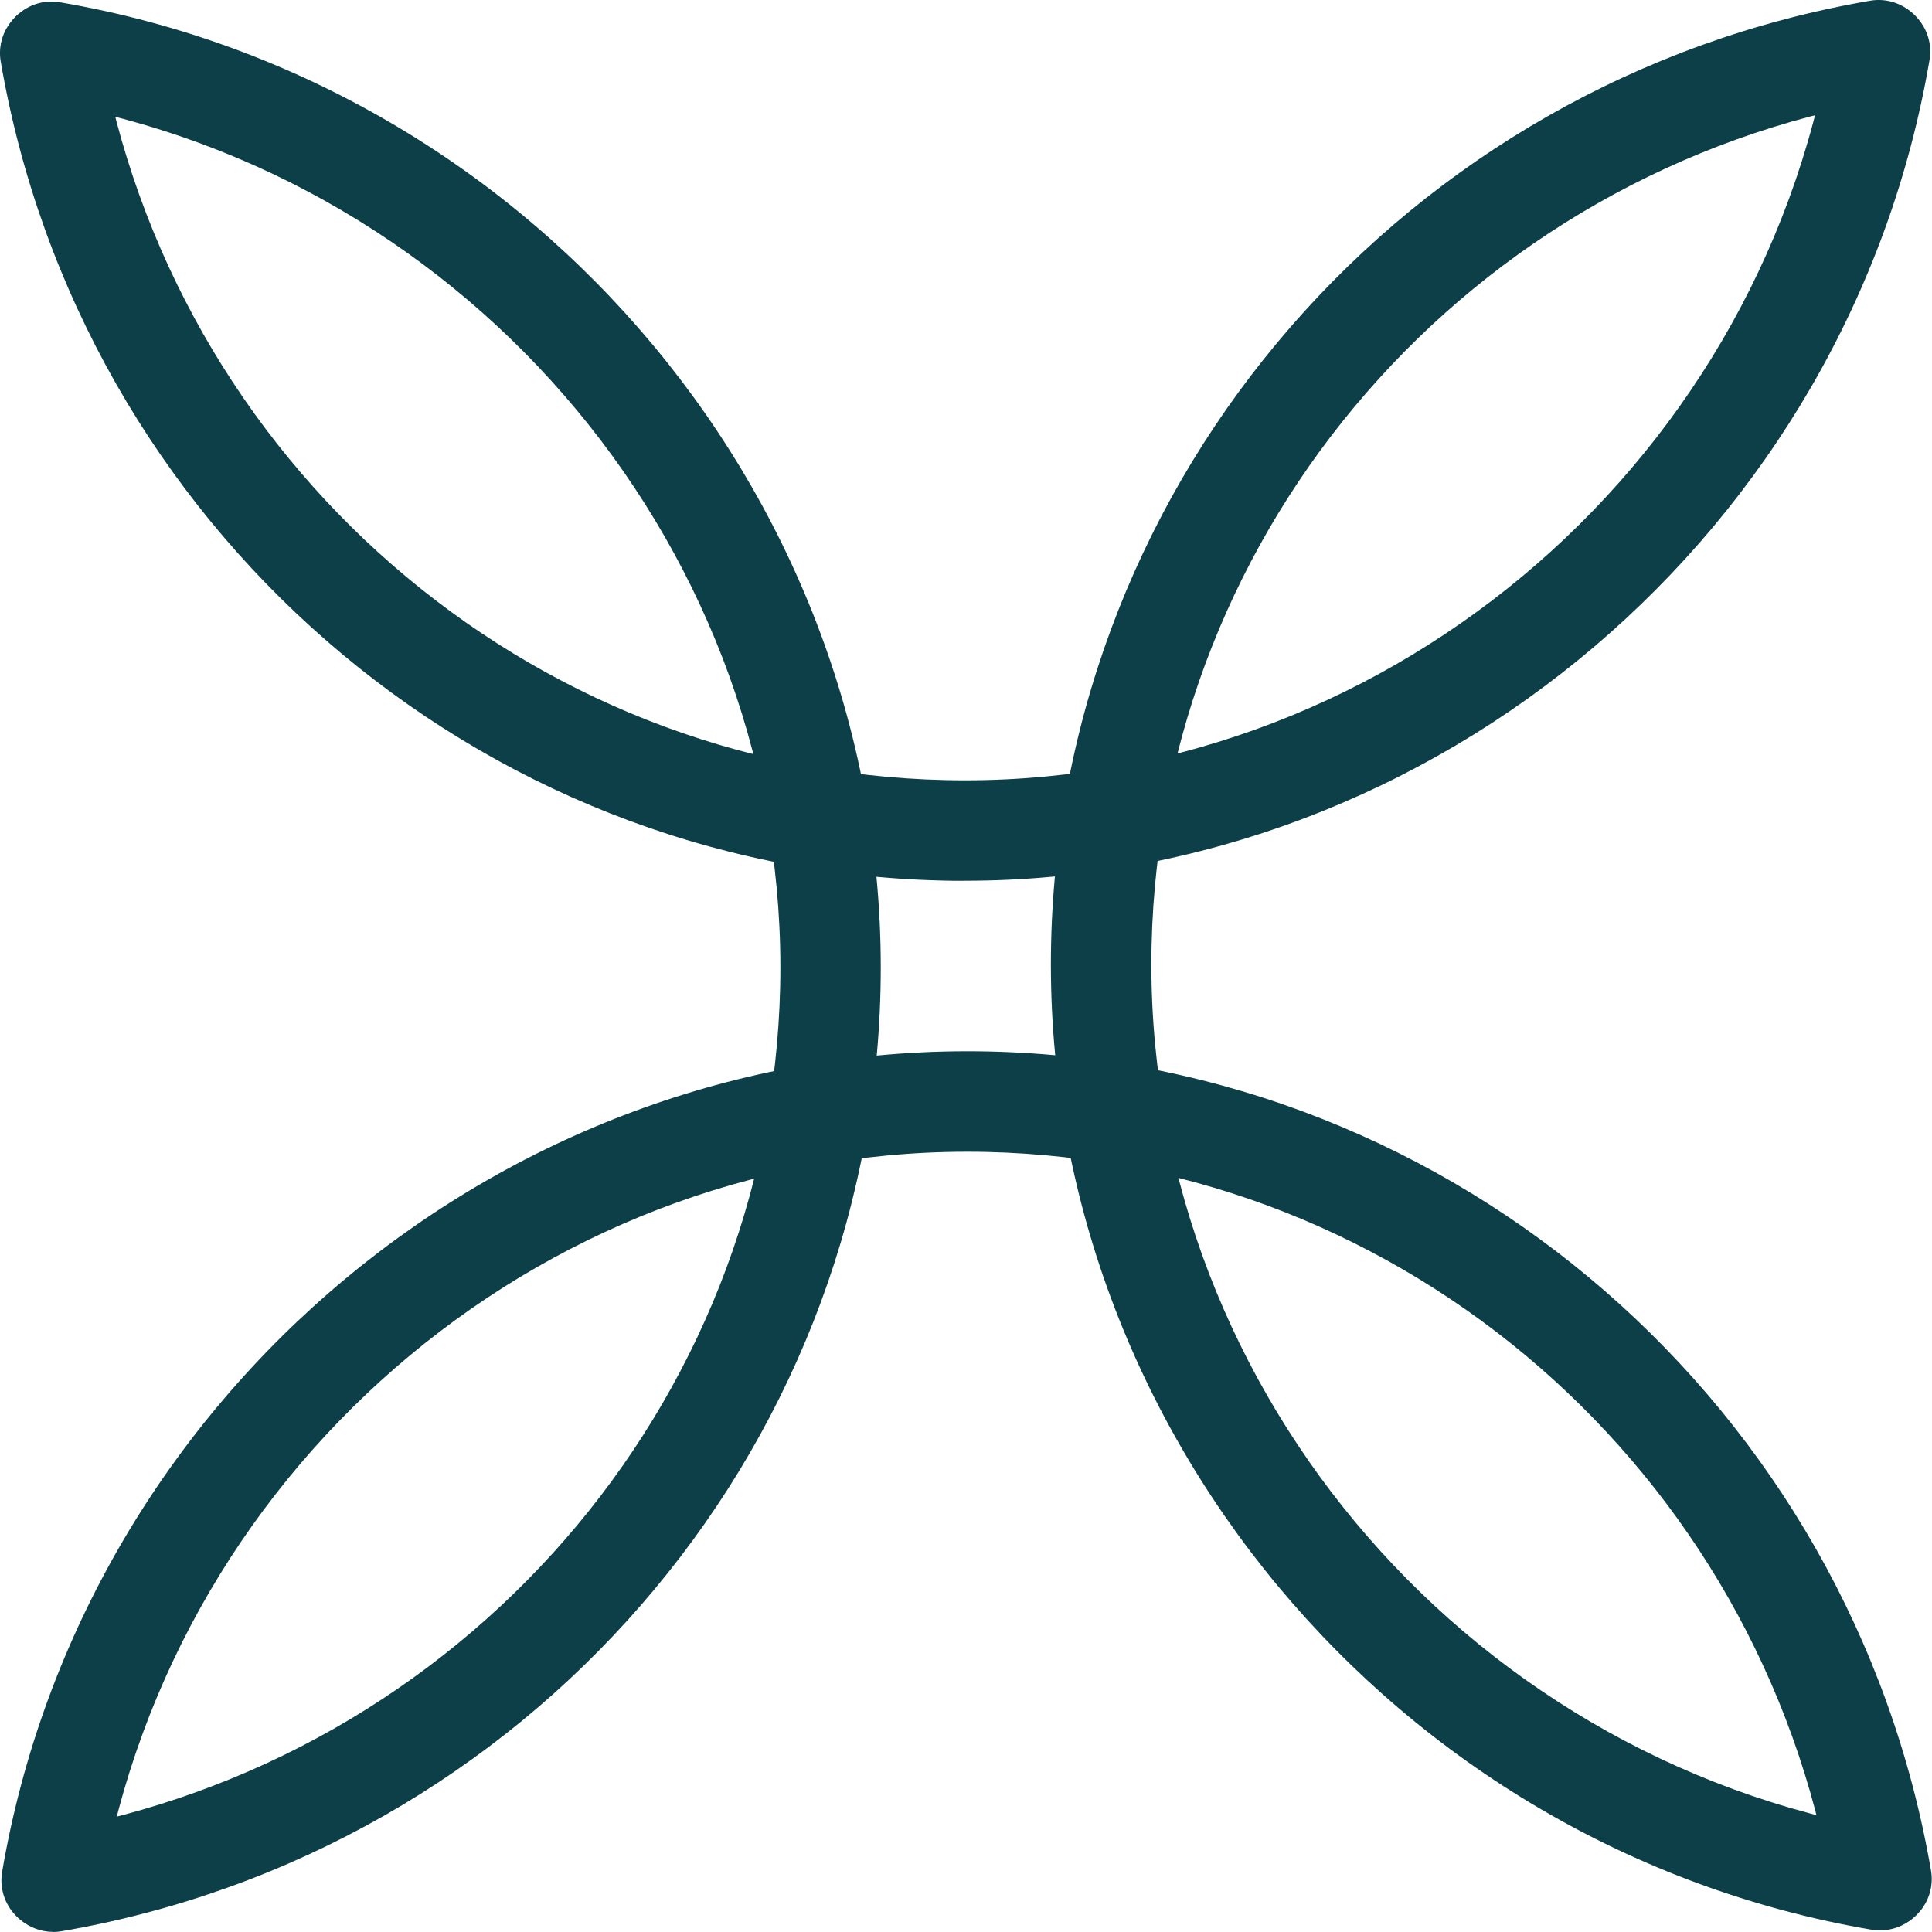<svg width="32" height="32" viewBox="0 0 32 32" fill="none" xmlns="http://www.w3.org/2000/svg">
<path d="M0.856 31.978C0.81 31.978 0.762 31.975 0.715 31.965C0.262 31.889 -0.041 31.458 0.035 31.005C1.39 23.078 8.423 17.238 16.381 17.416C24.1 17.59 30.66 23.296 31.983 30.98C32.062 31.433 31.758 31.863 31.305 31.941C30.852 32.02 30.422 31.716 30.344 31.263C29.157 24.361 23.268 19.237 16.344 19.08C9.197 18.918 2.894 24.166 1.677 31.287C1.608 31.692 1.256 31.98 0.858 31.98L0.856 31.978Z" fill="#0D3F48"/>
<path d="M0.88 31.998C0.482 31.998 0.131 31.712 0.061 31.307C-0.017 30.855 0.287 30.424 0.739 30.346C7.641 29.159 12.765 23.27 12.922 16.345C13.083 9.2 7.836 2.895 0.715 1.678C0.262 1.601 -0.041 1.17 0.035 0.718C0.112 0.265 0.542 -0.041 0.995 0.038C8.922 1.393 14.765 8.419 14.584 16.384C14.41 24.103 8.705 30.664 1.021 31.987C0.973 31.995 0.925 32 0.878 32L0.88 31.998Z" fill="#0D3F48"/>
<path d="M15.974 14.589C15.854 14.589 15.735 14.589 15.615 14.585C7.896 14.41 1.335 8.705 0.012 1.021C-0.066 0.568 0.238 0.138 0.691 0.059C1.143 -0.017 1.574 0.285 1.652 0.738C2.839 7.64 8.728 12.764 15.652 12.921C22.8 13.087 29.102 7.835 30.319 0.714C30.396 0.261 30.826 -0.045 31.279 0.034C31.732 0.111 32.036 0.541 31.959 0.994C30.625 8.803 23.787 14.588 15.974 14.588V14.589Z" fill="#0D3F48"/>
<path d="M31.14 31.975C31.093 31.975 31.046 31.971 30.999 31.962C23.072 30.607 17.23 23.58 17.41 15.616C17.585 7.897 23.29 1.335 30.974 0.012C31.426 -0.066 31.857 0.238 31.935 0.691C32.013 1.143 31.709 1.574 31.257 1.652C24.355 2.839 19.231 8.728 19.074 15.653C18.913 22.798 24.16 29.103 31.281 30.32C31.733 30.397 32.037 30.828 31.961 31.28C31.892 31.685 31.54 31.973 31.142 31.973L31.14 31.975Z" fill="#0D3F48"/>
</svg>
